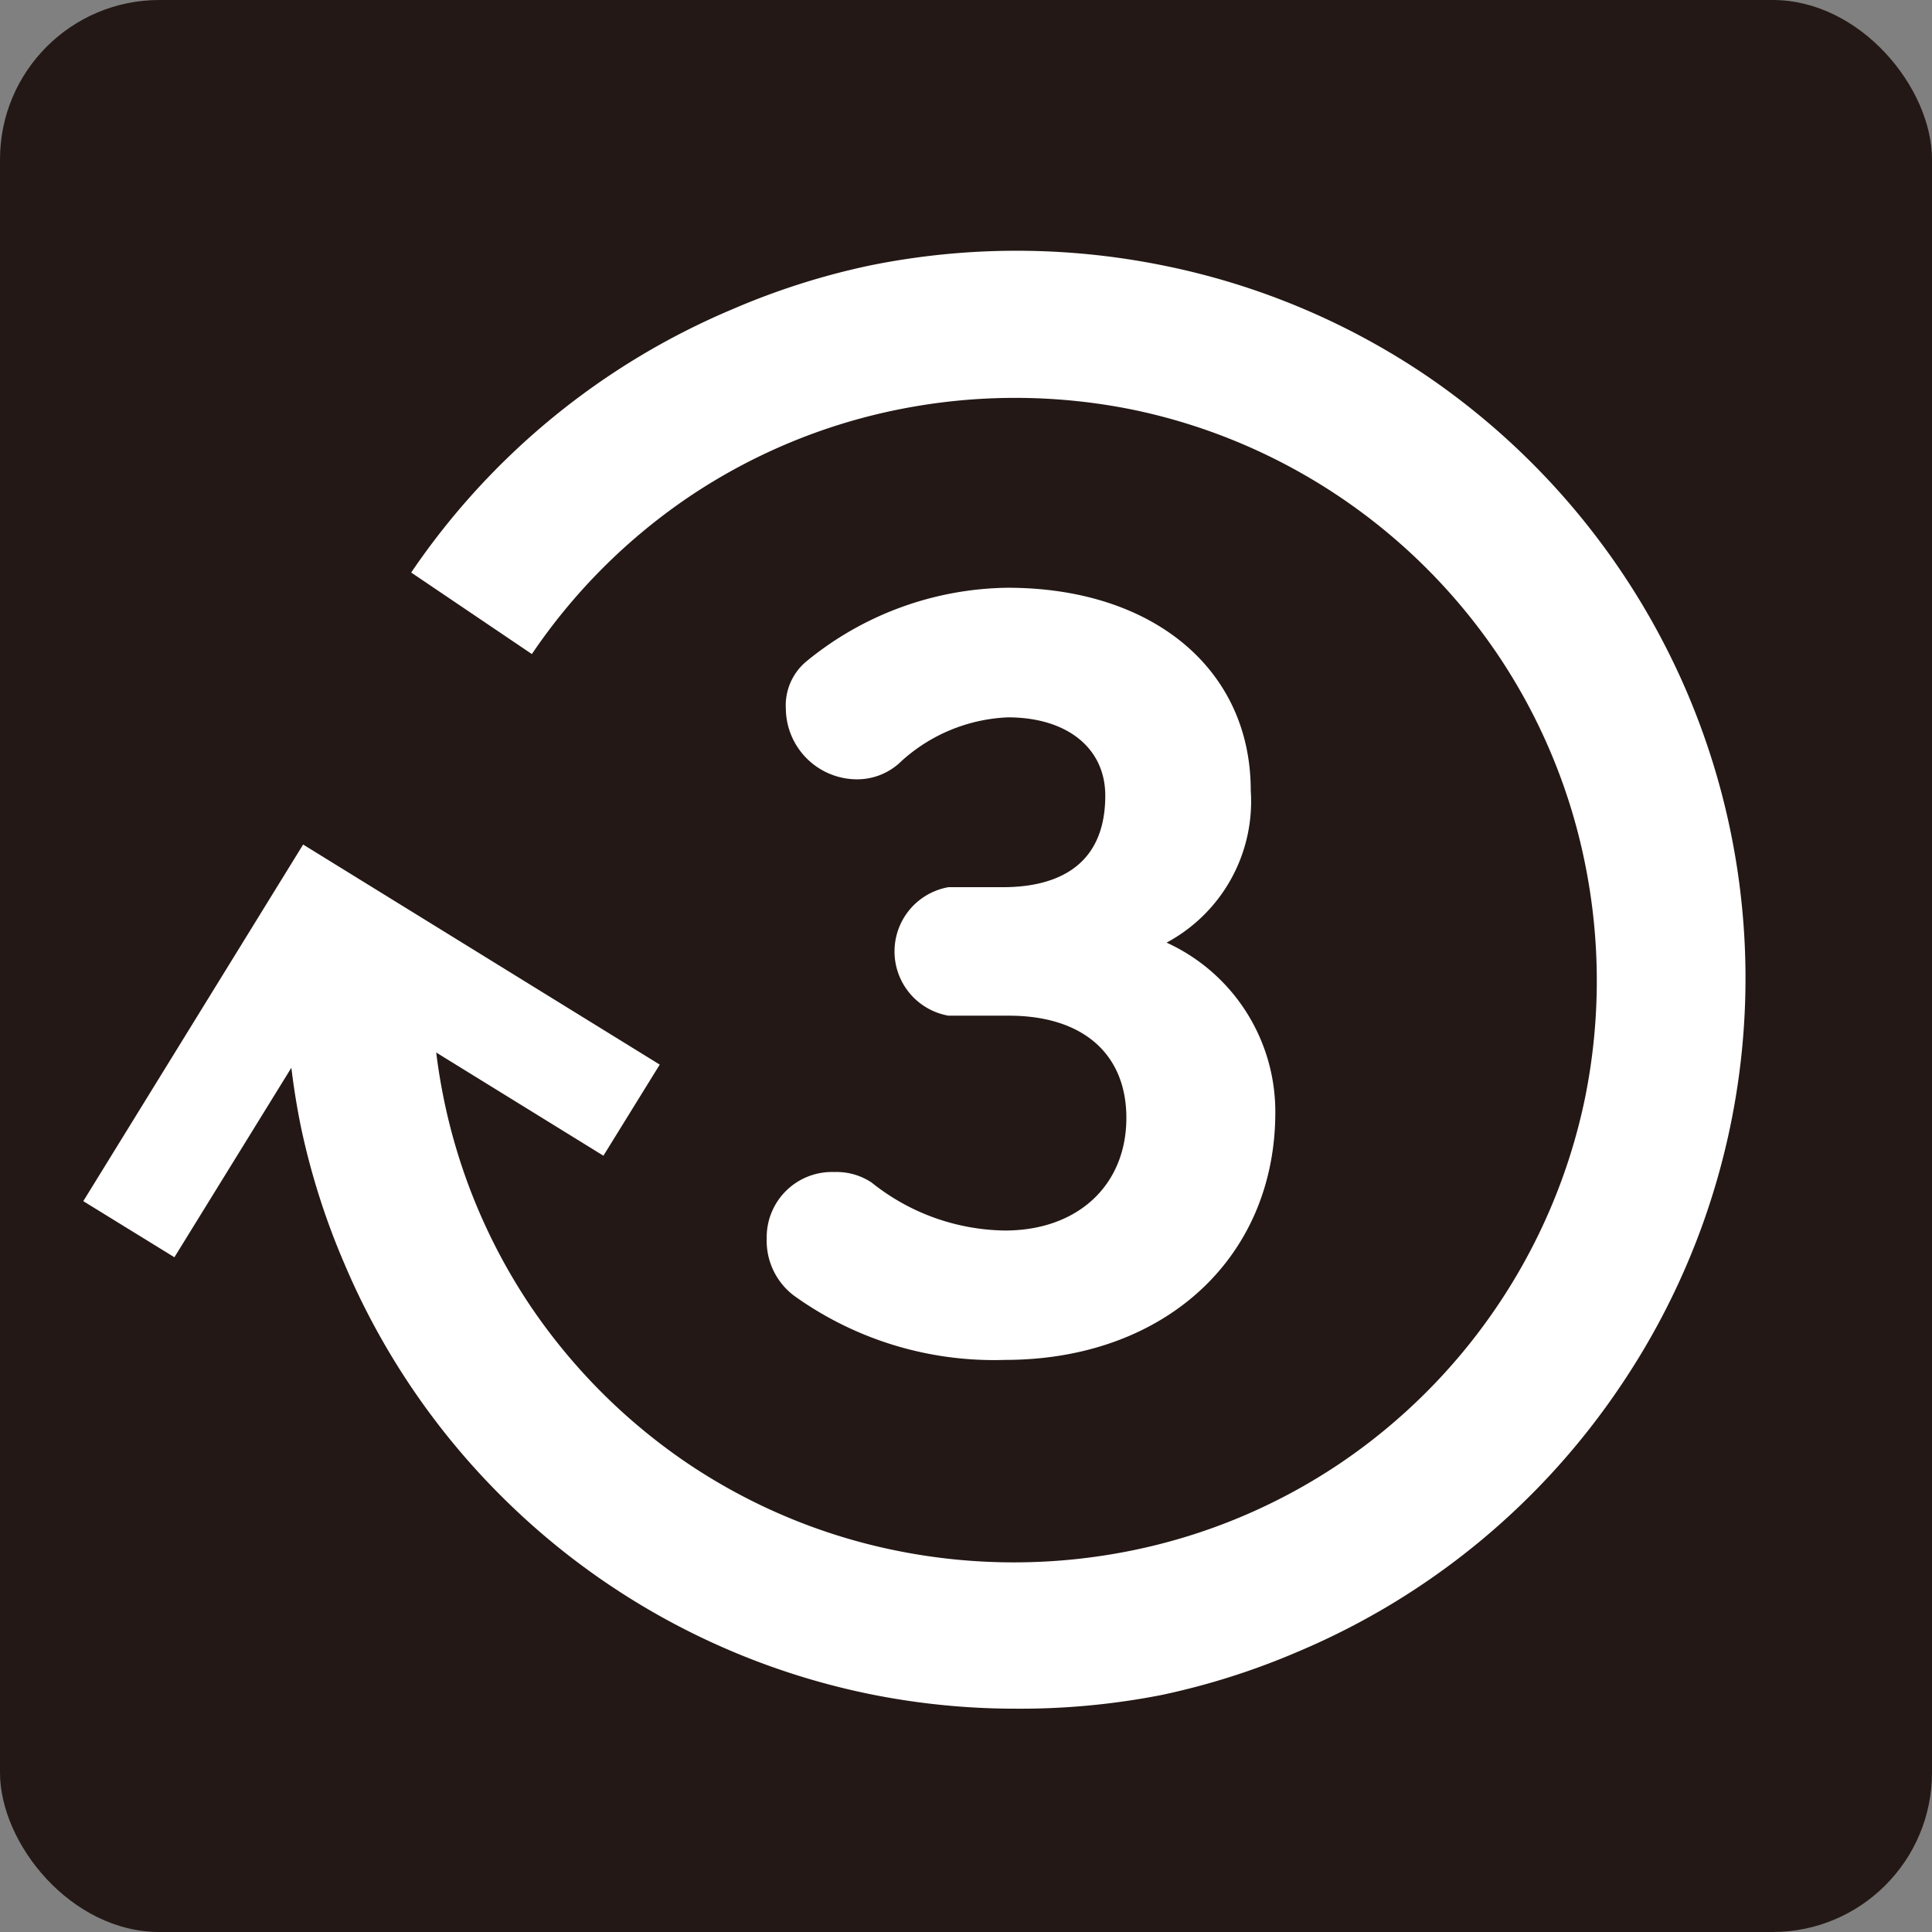 <svg id="レイヤー_1" data-name="レイヤー 1" xmlns="http://www.w3.org/2000/svg" width="88.85" height="88.85" viewBox="0 0 88.85 88.85"><rect x="0" y="0" width="88.85" height="88.85" fill="#808080" stroke="none"/><title>suguvege_icon1-1</title><rect width="88.85" height="88.85" rx="7.33" ry="7.33" style="fill:#231815"/><path d="M189,260.1a33.73,33.73,0,0,1-6.75-.68,33.48,33.48,0,0,1-16.94-9.13,33.53,33.53,0,0,1-7.18-10.65,33.3,33.3,0,0,1-2-6.29,33.72,33.72,0,0,1-.68-6.75h6.7a27,27,0,0,0,.54,5.41,26.66,26.66,0,0,0,4,9.58,26.94,26.94,0,0,0,7.24,7.24,26.63,26.63,0,0,0,9.58,4,27.24,27.24,0,0,0,10.81,0,26.63,26.63,0,0,0,9.58-4,26.88,26.88,0,0,0,9.72-11.8,26.69,26.69,0,0,0,1.56-5,27.09,27.09,0,0,0,0-10.81,26.63,26.63,0,0,0-4-9.58,26.89,26.89,0,0,0-11.8-9.72,26.63,26.63,0,0,0-5-1.56,27.2,27.2,0,0,0-10.81,0,26.61,26.61,0,0,0-9.58,4,26.94,26.94,0,0,0-7.24,7.24l-5.55-3.75A33.59,33.59,0,0,1,176,195.73a33.34,33.34,0,0,1,6.29-2,33.92,33.92,0,0,1,13.5,0,33.33,33.33,0,0,1,12,5,33.59,33.59,0,0,1,12.13,14.74,33.47,33.47,0,0,1-3.09,31.77A33.59,33.59,0,0,1,202,257.47a33.36,33.36,0,0,1-6.29,2A33.73,33.73,0,0,1,189,260.1Z" transform="translate(-142.29 -181.52)" style="fill:#fff"/><polygon points="8.02 57.82 3.83 55.24 13.94 38.84 30.34 48.96 27.75 53.15 15.55 45.62 8.02 57.82" style="fill:#fff"/><path d="M188.51,244.06a15.76,15.76,0,0,1-9.7-2.95,3.16,3.16,0,0,1-1.26-2.63,3,3,0,0,1,3.11-3.06,2.91,2.91,0,0,1,1.71.48,10,10,0,0,0,6.14,2.21c3.34,0,5.58-2.08,5.58-5.18,0-2.94-2-4.7-5.4-4.7h-2.78a3,3,0,0,1,0-5.91h2.51c2.14,0,4.7-.73,4.7-4.21,0-2.19-1.76-3.6-4.48-3.6a7.76,7.76,0,0,0-4.88,2,2.9,2.9,0,0,1-2.09.85,3.28,3.28,0,0,1-3.24-3.24,2.63,2.63,0,0,1,.94-2.18,14.85,14.85,0,0,1,9.26-3.39c6.69,0,11.18,3.75,11.18,9.32a7.37,7.37,0,0,1-3.87,7,8.55,8.55,0,0,1,5,7.84C200.92,239.39,195.82,244.06,188.51,244.06Z" transform="translate(-142.29 -181.52)" style="fill:#fff"/></svg>